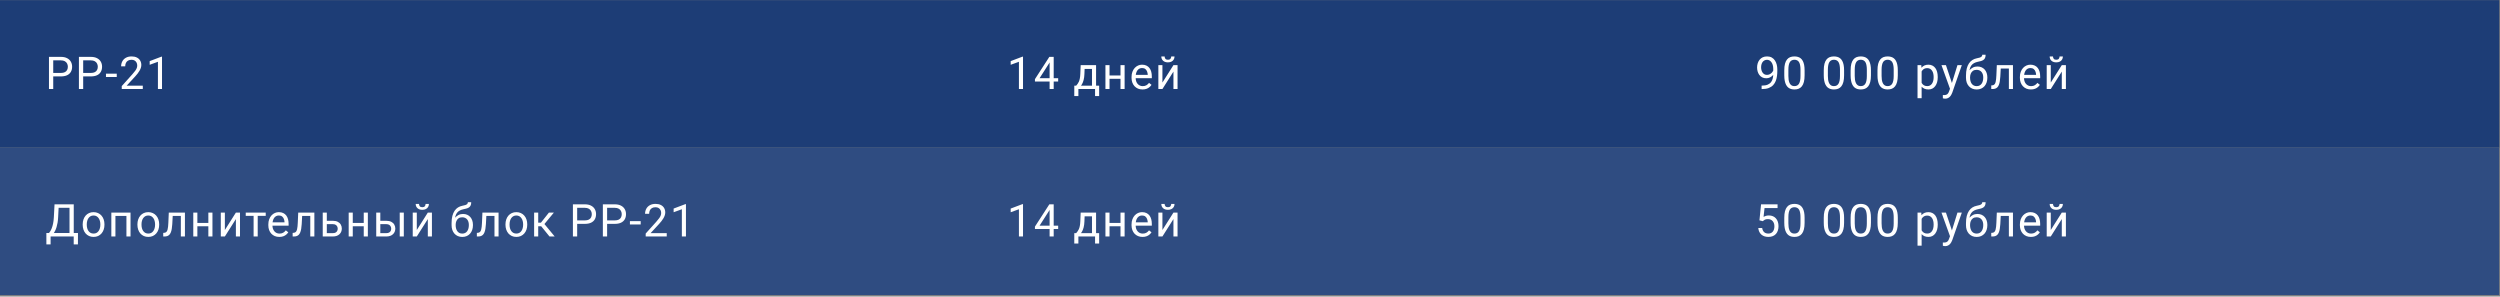 <?xml version="1.0" encoding="UTF-8"?> <svg xmlns="http://www.w3.org/2000/svg" width="1155" height="137" viewBox="0 0 1155 137" fill="none"><rect x="0" y="0" width="1155" height="137" fill="#808080" stroke="none"/><rect width="1154.67" height="68.125" transform="translate(0 0.066)" fill="#1D3D76"></rect><path d="M28.102 35.302H24.133V33.7H28.102C28.871 33.7 29.494 33.578 29.97 33.333C30.446 33.088 30.793 32.748 31.011 32.313C31.235 31.877 31.347 31.381 31.347 30.823C31.347 30.313 31.235 29.833 31.011 29.384C30.793 28.935 30.446 28.575 29.97 28.302C29.494 28.023 28.871 27.884 28.102 27.884H24.592V41.129H22.623V26.272H28.102C29.225 26.272 30.174 26.466 30.95 26.853C31.725 27.241 32.313 27.779 32.715 28.466C33.116 29.146 33.317 29.925 33.317 30.802C33.317 31.755 33.116 32.568 32.715 33.241C32.313 33.915 31.725 34.428 30.95 34.782C30.174 35.129 29.225 35.302 28.102 35.302ZM41.939 35.302H37.97V33.7H41.939C42.708 33.7 43.33 33.578 43.807 33.333C44.283 33.088 44.63 32.748 44.847 32.313C45.072 31.877 45.184 31.381 45.184 30.823C45.184 30.313 45.072 29.833 44.847 29.384C44.63 28.935 44.283 28.575 43.807 28.302C43.33 28.023 42.708 27.884 41.939 27.884H38.429V41.129H36.46V26.272H41.939C43.062 26.272 44.011 26.466 44.786 26.853C45.562 27.241 46.15 27.779 46.551 28.466C46.953 29.146 47.154 29.925 47.154 30.802C47.154 31.755 46.953 32.568 46.551 33.241C46.15 33.915 45.562 34.428 44.786 34.782C44.011 35.129 43.062 35.302 41.939 35.302ZM53.939 34.037V35.588H48.96V34.037H53.939ZM65.97 39.578V41.129H56.245V39.772L61.113 34.353C61.711 33.687 62.174 33.122 62.501 32.66C62.834 32.19 63.065 31.772 63.194 31.404C63.33 31.03 63.398 30.649 63.398 30.262C63.398 29.772 63.296 29.33 63.092 28.935C62.895 28.534 62.602 28.214 62.215 27.976C61.827 27.738 61.358 27.619 60.807 27.619C60.147 27.619 59.596 27.748 59.154 28.006C58.718 28.258 58.392 28.612 58.174 29.068C57.956 29.523 57.847 30.047 57.847 30.639H55.96C55.96 29.802 56.143 29.037 56.511 28.343C56.878 27.649 57.422 27.098 58.143 26.69C58.864 26.275 59.752 26.068 60.807 26.068C61.745 26.068 62.548 26.234 63.215 26.568C63.881 26.894 64.392 27.357 64.745 27.955C65.106 28.547 65.286 29.241 65.286 30.037C65.286 30.472 65.211 30.915 65.062 31.364C64.919 31.806 64.718 32.248 64.46 32.69C64.208 33.132 63.912 33.568 63.572 33.996C63.239 34.425 62.881 34.847 62.501 35.262L58.521 39.578H65.97ZM74.847 26.19V41.129H72.96V28.547L69.153 29.935V28.231L74.552 26.19H74.847Z" fill="white"></path><path d="M472.631 26.19V41.129H470.743V28.547L466.937 29.935V28.231L472.335 26.19H472.631ZM488.876 36.129V37.68H478.141V36.568L484.794 26.272H486.335L484.682 29.251L480.284 36.129H488.876ZM486.805 26.272V41.129H484.917V26.272H486.805ZM499.274 30.088H501.162L500.999 34.221C500.958 35.268 500.839 36.173 500.641 36.935C500.444 37.697 500.192 38.347 499.886 38.884C499.58 39.415 499.237 39.86 498.856 40.221C498.481 40.581 498.094 40.884 497.692 41.129H496.754L496.805 39.588L497.192 39.578C497.417 39.313 497.635 39.041 497.845 38.762C498.056 38.476 498.25 38.139 498.427 37.751C498.604 37.357 498.75 36.877 498.866 36.313C498.988 35.741 499.067 35.044 499.101 34.221L499.274 30.088ZM499.743 30.088H506.386V41.129H504.499V31.833H499.743V30.088ZM496.325 39.578H507.805V44.384H505.917V41.129H498.213V44.384H496.315L496.325 39.578ZM518.039 34.874V36.404H512.203V34.874H518.039ZM512.601 30.088V41.129H510.713V30.088H512.601ZM519.57 30.088V41.129H517.672V30.088H519.57ZM527.845 41.333C527.077 41.333 526.379 41.204 525.754 40.945C525.135 40.68 524.601 40.309 524.152 39.833C523.709 39.357 523.369 38.792 523.131 38.139C522.893 37.486 522.774 36.772 522.774 35.996V35.568C522.774 34.67 522.907 33.87 523.172 33.17C523.437 32.462 523.798 31.864 524.254 31.374C524.709 30.884 525.226 30.513 525.805 30.262C526.383 30.01 526.981 29.884 527.601 29.884C528.39 29.884 529.07 30.02 529.641 30.292C530.22 30.564 530.692 30.945 531.06 31.435C531.427 31.918 531.699 32.489 531.876 33.149C532.053 33.802 532.141 34.517 532.141 35.292V36.139H523.896V34.598H530.254V34.455C530.226 33.966 530.124 33.489 529.947 33.027C529.777 32.564 529.505 32.183 529.131 31.884C528.757 31.585 528.247 31.435 527.601 31.435C527.172 31.435 526.777 31.527 526.417 31.71C526.056 31.887 525.747 32.153 525.488 32.507C525.23 32.86 525.029 33.292 524.886 33.802C524.743 34.313 524.672 34.901 524.672 35.568V35.996C524.672 36.52 524.743 37.013 524.886 37.476C525.036 37.932 525.25 38.333 525.529 38.68C525.815 39.027 526.158 39.299 526.56 39.496C526.968 39.694 527.43 39.792 527.947 39.792C528.614 39.792 529.179 39.656 529.641 39.384C530.104 39.112 530.509 38.748 530.856 38.292L531.999 39.2C531.76 39.561 531.458 39.904 531.09 40.231C530.723 40.557 530.271 40.823 529.733 41.027C529.203 41.231 528.573 41.333 527.845 41.333ZM537.039 38.139L542.131 30.088H544.029V41.129H542.131V33.078L537.039 41.129H535.162V30.088H537.039V38.139ZM541.101 26.088H542.631C542.631 26.619 542.509 27.091 542.264 27.506C542.019 27.915 541.669 28.234 541.213 28.466C540.757 28.697 540.216 28.813 539.59 28.813C538.645 28.813 537.896 28.561 537.345 28.058C536.801 27.547 536.529 26.891 536.529 26.088H538.06C538.06 26.489 538.175 26.843 538.407 27.149C538.638 27.455 539.033 27.608 539.59 27.608C540.135 27.608 540.522 27.455 540.754 27.149C540.985 26.843 541.101 26.489 541.101 26.088Z" fill="white"></path><path d="M813.866 39.547H814.06C815.148 39.547 816.033 39.394 816.713 39.088C817.393 38.782 817.917 38.37 818.285 37.853C818.652 37.336 818.904 36.755 819.04 36.108C819.176 35.455 819.244 34.785 819.244 34.098V31.823C819.244 31.149 819.165 30.551 819.009 30.027C818.859 29.503 818.648 29.064 818.376 28.71C818.111 28.357 817.808 28.088 817.468 27.904C817.128 27.721 816.768 27.629 816.387 27.629C815.951 27.629 815.56 27.717 815.213 27.894C814.873 28.064 814.584 28.306 814.346 28.619C814.114 28.932 813.938 29.299 813.815 29.721C813.693 30.142 813.631 30.602 813.631 31.098C813.631 31.541 813.686 31.969 813.795 32.384C813.904 32.799 814.07 33.173 814.295 33.507C814.519 33.84 814.798 34.105 815.131 34.302C815.472 34.493 815.87 34.588 816.325 34.588C816.747 34.588 817.142 34.507 817.509 34.343C817.883 34.173 818.213 33.945 818.499 33.66C818.791 33.367 819.023 33.037 819.193 32.67C819.37 32.302 819.472 31.918 819.499 31.517H820.397C820.397 32.081 820.285 32.639 820.06 33.19C819.842 33.734 819.536 34.231 819.142 34.68C818.747 35.129 818.285 35.489 817.754 35.762C817.223 36.027 816.645 36.16 816.019 36.16C815.285 36.16 814.648 36.017 814.111 35.731C813.574 35.445 813.131 35.064 812.785 34.588C812.444 34.112 812.189 33.581 812.019 32.996C811.856 32.404 811.774 31.806 811.774 31.2C811.774 30.493 811.873 29.83 812.07 29.21C812.268 28.591 812.56 28.047 812.948 27.578C813.336 27.102 813.815 26.731 814.387 26.466C814.965 26.2 815.631 26.068 816.387 26.068C817.237 26.068 817.961 26.238 818.56 26.578C819.159 26.918 819.645 27.374 820.019 27.945C820.4 28.517 820.679 29.16 820.856 29.874C821.033 30.588 821.121 31.323 821.121 32.078V32.762C821.121 33.53 821.07 34.313 820.968 35.108C820.873 35.898 820.686 36.653 820.407 37.374C820.135 38.095 819.737 38.741 819.213 39.313C818.689 39.877 818.006 40.326 817.162 40.66C816.325 40.986 815.291 41.149 814.06 41.149H813.866V39.547ZM833.723 32.517V34.782C833.723 36 833.614 37.027 833.397 37.864C833.179 38.7 832.866 39.374 832.458 39.884C832.05 40.394 831.557 40.765 830.978 40.996C830.407 41.221 829.761 41.333 829.04 41.333C828.468 41.333 827.941 41.262 827.458 41.119C826.975 40.976 826.54 40.748 826.152 40.435C825.771 40.115 825.444 39.7 825.172 39.19C824.9 38.68 824.693 38.061 824.55 37.333C824.407 36.605 824.336 35.755 824.336 34.782V32.517C824.336 31.299 824.444 30.279 824.662 29.455C824.887 28.632 825.203 27.972 825.611 27.476C826.019 26.972 826.509 26.612 827.08 26.394C827.659 26.177 828.305 26.068 829.019 26.068C829.597 26.068 830.128 26.139 830.611 26.282C831.101 26.418 831.536 26.639 831.917 26.945C832.298 27.245 832.621 27.646 832.887 28.149C833.159 28.646 833.366 29.255 833.509 29.976C833.652 30.697 833.723 31.544 833.723 32.517ZM831.825 35.088V32.2C831.825 31.534 831.785 30.949 831.703 30.445C831.628 29.935 831.516 29.5 831.366 29.139C831.216 28.779 831.026 28.486 830.795 28.262C830.57 28.037 830.308 27.874 830.009 27.772C829.716 27.663 829.387 27.608 829.019 27.608C828.57 27.608 828.172 27.694 827.825 27.864C827.478 28.027 827.186 28.289 826.948 28.649C826.716 29.01 826.54 29.483 826.417 30.068C826.295 30.653 826.233 31.364 826.233 32.2V35.088C826.233 35.755 826.271 36.343 826.346 36.853C826.427 37.364 826.546 37.806 826.703 38.18C826.859 38.547 827.05 38.85 827.274 39.088C827.499 39.326 827.757 39.503 828.05 39.619C828.349 39.727 828.679 39.782 829.04 39.782C829.502 39.782 829.907 39.694 830.254 39.517C830.601 39.34 830.89 39.064 831.121 38.69C831.359 38.309 831.536 37.823 831.652 37.231C831.768 36.632 831.825 35.918 831.825 35.088ZM851.968 32.517V34.782C851.968 36 851.859 37.027 851.642 37.864C851.424 38.7 851.111 39.374 850.703 39.884C850.295 40.394 849.802 40.765 849.223 40.996C848.652 41.221 848.006 41.333 847.285 41.333C846.713 41.333 846.186 41.262 845.703 41.119C845.22 40.976 844.785 40.748 844.397 40.435C844.016 40.115 843.689 39.7 843.417 39.19C843.145 38.68 842.938 38.061 842.795 37.333C842.652 36.605 842.58 35.755 842.58 34.782V32.517C842.58 31.299 842.689 30.279 842.907 29.455C843.131 28.632 843.448 27.972 843.856 27.476C844.264 26.972 844.754 26.612 845.325 26.394C845.904 26.177 846.55 26.068 847.264 26.068C847.842 26.068 848.373 26.139 848.856 26.282C849.346 26.418 849.781 26.639 850.162 26.945C850.543 27.245 850.866 27.646 851.131 28.149C851.404 28.646 851.611 29.255 851.754 29.976C851.897 30.697 851.968 31.544 851.968 32.517ZM850.07 35.088V32.2C850.07 31.534 850.029 30.949 849.948 30.445C849.873 29.935 849.761 29.5 849.611 29.139C849.461 28.779 849.271 28.486 849.04 28.262C848.815 28.037 848.553 27.874 848.254 27.772C847.961 27.663 847.631 27.608 847.264 27.608C846.815 27.608 846.417 27.694 846.07 27.864C845.723 28.027 845.431 28.289 845.193 28.649C844.961 29.01 844.785 29.483 844.662 30.068C844.54 30.653 844.478 31.364 844.478 32.2V35.088C844.478 35.755 844.516 36.343 844.591 36.853C844.672 37.364 844.791 37.806 844.948 38.18C845.104 38.547 845.295 38.85 845.519 39.088C845.744 39.326 846.002 39.503 846.295 39.619C846.594 39.727 846.924 39.782 847.285 39.782C847.747 39.782 848.152 39.694 848.499 39.517C848.846 39.34 849.135 39.064 849.366 38.69C849.604 38.309 849.781 37.823 849.897 37.231C850.012 36.632 850.07 35.918 850.07 35.088ZM864.376 32.517V34.782C864.376 36 864.268 37.027 864.05 37.864C863.832 38.7 863.519 39.374 863.111 39.884C862.703 40.394 862.21 40.765 861.631 40.996C861.06 41.221 860.414 41.333 859.693 41.333C859.121 41.333 858.594 41.262 858.111 41.119C857.628 40.976 857.193 40.748 856.805 40.435C856.424 40.115 856.097 39.7 855.825 39.19C855.553 38.68 855.346 38.061 855.203 37.333C855.06 36.605 854.989 35.755 854.989 34.782V32.517C854.989 31.299 855.097 30.279 855.315 29.455C855.54 28.632 855.856 27.972 856.264 27.476C856.672 26.972 857.162 26.612 857.733 26.394C858.312 26.177 858.958 26.068 859.672 26.068C860.251 26.068 860.781 26.139 861.264 26.282C861.754 26.418 862.189 26.639 862.57 26.945C862.951 27.245 863.274 27.646 863.54 28.149C863.812 28.646 864.019 29.255 864.162 29.976C864.305 30.697 864.376 31.544 864.376 32.517ZM862.478 35.088V32.2C862.478 31.534 862.438 30.949 862.356 30.445C862.281 29.935 862.169 29.5 862.019 29.139C861.87 28.779 861.679 28.486 861.448 28.262C861.223 28.037 860.961 27.874 860.662 27.772C860.37 27.663 860.04 27.608 859.672 27.608C859.223 27.608 858.825 27.694 858.478 27.864C858.131 28.027 857.839 28.289 857.601 28.649C857.37 29.01 857.193 29.483 857.07 30.068C856.948 30.653 856.887 31.364 856.887 32.2V35.088C856.887 35.755 856.924 36.343 856.999 36.853C857.08 37.364 857.199 37.806 857.356 38.18C857.512 38.547 857.703 38.85 857.927 39.088C858.152 39.326 858.41 39.503 858.703 39.619C859.002 39.727 859.332 39.782 859.693 39.782C860.155 39.782 860.56 39.694 860.907 39.517C861.254 39.34 861.543 39.064 861.774 38.69C862.012 38.309 862.189 37.823 862.305 37.231C862.421 36.632 862.478 35.918 862.478 35.088ZM876.785 32.517V34.782C876.785 36 876.676 37.027 876.458 37.864C876.24 38.7 875.927 39.374 875.519 39.884C875.111 40.394 874.618 40.765 874.04 40.996C873.468 41.221 872.822 41.333 872.101 41.333C871.529 41.333 871.002 41.262 870.519 41.119C870.036 40.976 869.601 40.748 869.213 40.435C868.832 40.115 868.506 39.7 868.233 39.19C867.961 38.68 867.754 38.061 867.611 37.333C867.468 36.605 867.397 35.755 867.397 34.782V32.517C867.397 31.299 867.506 30.279 867.723 29.455C867.948 28.632 868.264 27.972 868.672 27.476C869.08 26.972 869.57 26.612 870.142 26.394C870.72 26.177 871.366 26.068 872.08 26.068C872.659 26.068 873.189 26.139 873.672 26.282C874.162 26.418 874.597 26.639 874.978 26.945C875.359 27.245 875.682 27.646 875.948 28.149C876.22 28.646 876.427 29.255 876.57 29.976C876.713 30.697 876.785 31.544 876.785 32.517ZM874.887 35.088V32.2C874.887 31.534 874.846 30.949 874.764 30.445C874.689 29.935 874.577 29.5 874.427 29.139C874.278 28.779 874.087 28.486 873.856 28.262C873.631 28.037 873.37 27.874 873.07 27.772C872.778 27.663 872.448 27.608 872.08 27.608C871.631 27.608 871.233 27.694 870.887 27.864C870.54 28.027 870.247 28.289 870.009 28.649C869.778 29.01 869.601 29.483 869.478 30.068C869.356 30.653 869.295 31.364 869.295 32.2V35.088C869.295 35.755 869.332 36.343 869.407 36.853C869.489 37.364 869.608 37.806 869.764 38.18C869.921 38.547 870.111 38.85 870.336 39.088C870.56 39.326 870.819 39.503 871.111 39.619C871.41 39.727 871.74 39.782 872.101 39.782C872.563 39.782 872.968 39.694 873.315 39.517C873.662 39.34 873.951 39.064 874.182 38.69C874.421 38.309 874.597 37.823 874.713 37.231C874.829 36.632 874.887 35.918 874.887 35.088ZM887.795 32.211V45.374H885.897V30.088H887.631L887.795 32.211ZM895.233 35.517V35.731C895.233 36.534 895.138 37.279 894.948 37.966C894.757 38.646 894.478 39.238 894.111 39.741C893.751 40.245 893.305 40.636 892.774 40.915C892.244 41.194 891.635 41.333 890.948 41.333C890.247 41.333 889.628 41.217 889.091 40.986C888.553 40.755 888.097 40.418 887.723 39.976C887.349 39.534 887.05 39.003 886.825 38.384C886.608 37.765 886.458 37.068 886.376 36.292V35.149C886.458 34.333 886.611 33.602 886.836 32.955C887.06 32.309 887.356 31.758 887.723 31.302C888.097 30.84 888.55 30.489 889.08 30.251C889.611 30.006 890.223 29.884 890.917 29.884C891.611 29.884 892.227 30.02 892.764 30.292C893.302 30.558 893.754 30.938 894.121 31.435C894.489 31.932 894.764 32.527 894.948 33.221C895.138 33.908 895.233 34.673 895.233 35.517ZM893.336 35.731V35.517C893.336 34.966 893.278 34.449 893.162 33.966C893.046 33.476 892.866 33.047 892.621 32.68C892.383 32.306 892.077 32.013 891.703 31.802C891.329 31.585 890.883 31.476 890.366 31.476C889.89 31.476 889.475 31.558 889.121 31.721C888.774 31.884 888.478 32.105 888.233 32.384C887.989 32.656 887.788 32.969 887.631 33.323C887.482 33.67 887.37 34.03 887.295 34.404V37.047C887.431 37.523 887.621 37.972 887.866 38.394C888.111 38.809 888.438 39.146 888.846 39.404C889.254 39.656 889.768 39.782 890.387 39.782C890.897 39.782 891.336 39.676 891.703 39.466C892.077 39.248 892.383 38.952 892.621 38.578C892.866 38.204 893.046 37.775 893.162 37.292C893.278 36.802 893.336 36.282 893.336 35.731ZM901.274 39.986L904.346 30.088H906.366L901.938 42.833C901.836 43.105 901.699 43.398 901.529 43.711C901.366 44.03 901.155 44.333 900.897 44.619C900.638 44.904 900.325 45.136 899.958 45.313C899.597 45.496 899.165 45.588 898.662 45.588C898.512 45.588 898.322 45.568 898.091 45.527C897.859 45.486 897.696 45.452 897.601 45.425L897.591 43.894C897.645 43.901 897.73 43.908 897.846 43.915C897.968 43.928 898.053 43.935 898.101 43.935C898.529 43.935 898.893 43.877 899.193 43.762C899.492 43.653 899.744 43.466 899.948 43.2C900.159 42.942 900.339 42.585 900.489 42.129L901.274 39.986ZM899.019 30.088L901.887 38.66L902.376 40.649L901.019 41.343L896.958 30.088H899.019ZM915.805 25.282H917.356C917.356 25.949 917.254 26.479 917.05 26.874C916.846 27.262 916.567 27.561 916.213 27.772C915.866 27.983 915.472 28.142 915.029 28.251C914.594 28.36 914.142 28.466 913.672 28.568C913.087 28.69 912.543 28.884 912.04 29.149C911.543 29.408 911.114 29.775 910.754 30.251C910.4 30.727 910.138 31.347 909.968 32.108C909.805 32.87 909.761 33.813 909.836 34.935V35.874H908.285V34.935C908.285 33.676 908.404 32.578 908.642 31.639C908.887 30.7 909.23 29.908 909.672 29.262C910.114 28.615 910.638 28.102 911.244 27.721C911.856 27.34 912.529 27.078 913.264 26.935C913.795 26.833 914.251 26.724 914.631 26.608C915.012 26.486 915.302 26.323 915.499 26.119C915.703 25.915 915.805 25.636 915.805 25.282ZM913.57 30.721C914.291 30.721 914.934 30.847 915.499 31.098C916.063 31.35 916.543 31.7 916.938 32.149C917.332 32.598 917.631 33.129 917.836 33.741C918.046 34.347 918.152 35.007 918.152 35.721V35.945C918.152 36.714 918.04 37.428 917.815 38.088C917.597 38.741 917.274 39.313 916.846 39.802C916.424 40.285 915.907 40.663 915.295 40.935C914.689 41.207 913.999 41.343 913.223 41.343C912.448 41.343 911.754 41.207 911.142 40.935C910.536 40.663 910.019 40.285 909.591 39.802C909.162 39.313 908.836 38.741 908.611 38.088C908.393 37.428 908.285 36.714 908.285 35.945V35.721C908.285 35.551 908.315 35.384 908.376 35.221C908.438 35.057 908.512 34.891 908.601 34.721C908.696 34.551 908.781 34.37 908.856 34.18C909.108 33.568 909.451 33 909.887 32.476C910.329 31.952 910.856 31.53 911.468 31.21C912.087 30.884 912.788 30.721 913.57 30.721ZM913.203 32.262C912.509 32.262 911.938 32.421 911.489 32.741C911.046 33.061 910.716 33.486 910.499 34.017C910.281 34.541 910.172 35.108 910.172 35.721V35.945C910.172 36.462 910.233 36.952 910.356 37.415C910.478 37.877 910.662 38.289 910.907 38.649C911.159 39.003 911.475 39.282 911.856 39.486C912.244 39.69 912.699 39.792 913.223 39.792C913.747 39.792 914.199 39.69 914.58 39.486C914.961 39.282 915.274 39.003 915.519 38.649C915.764 38.289 915.948 37.877 916.07 37.415C916.193 36.952 916.254 36.462 916.254 35.945V35.721C916.254 35.258 916.193 34.819 916.07 34.404C915.948 33.989 915.761 33.622 915.509 33.302C915.264 32.983 914.948 32.731 914.56 32.547C914.179 32.357 913.727 32.262 913.203 32.262ZM928.325 30.088V31.649H922.989V30.088H928.325ZM929.989 30.088V41.129H928.101V30.088H929.989ZM922.529 30.088H924.427L924.142 35.415C924.094 36.238 924.016 36.966 923.907 37.598C923.805 38.224 923.662 38.762 923.478 39.211C923.302 39.66 923.077 40.027 922.805 40.313C922.54 40.592 922.22 40.799 921.846 40.935C921.472 41.064 921.04 41.129 920.55 41.129H919.958V39.466L920.366 39.435C920.659 39.415 920.907 39.347 921.111 39.231C921.322 39.115 921.499 38.945 921.642 38.721C921.785 38.489 921.9 38.194 921.989 37.833C922.084 37.472 922.155 37.044 922.203 36.547C922.257 36.051 922.298 35.472 922.325 34.813L922.529 30.088ZM938.264 41.333C937.495 41.333 936.798 41.204 936.172 40.945C935.553 40.68 935.019 40.309 934.57 39.833C934.128 39.357 933.788 38.792 933.55 38.139C933.312 37.486 933.193 36.772 933.193 35.996V35.568C933.193 34.67 933.325 33.87 933.591 33.17C933.856 32.462 934.216 31.864 934.672 31.374C935.128 30.884 935.645 30.513 936.223 30.262C936.802 30.01 937.4 29.884 938.019 29.884C938.808 29.884 939.489 30.02 940.06 30.292C940.638 30.564 941.111 30.945 941.478 31.435C941.846 31.918 942.118 32.489 942.295 33.149C942.472 33.802 942.56 34.517 942.56 35.292V36.139H934.315V34.598H940.672V34.455C940.645 33.966 940.543 33.489 940.366 33.027C940.196 32.564 939.924 32.183 939.55 31.884C939.176 31.585 938.665 31.435 938.019 31.435C937.591 31.435 937.196 31.527 936.836 31.71C936.475 31.887 936.165 32.153 935.907 32.507C935.648 32.86 935.448 33.292 935.305 33.802C935.162 34.313 935.091 34.901 935.091 35.568V35.996C935.091 36.52 935.162 37.013 935.305 37.476C935.455 37.932 935.669 38.333 935.948 38.68C936.233 39.027 936.577 39.299 936.978 39.496C937.387 39.694 937.849 39.792 938.366 39.792C939.033 39.792 939.597 39.656 940.06 39.384C940.523 39.112 940.927 38.748 941.274 38.292L942.417 39.2C942.179 39.561 941.876 39.904 941.509 40.231C941.142 40.557 940.689 40.823 940.152 41.027C939.621 41.231 938.992 41.333 938.264 41.333ZM947.458 38.139L952.55 30.088H954.448V41.129H952.55V33.078L947.458 41.129H945.58V30.088H947.458V38.139ZM951.519 26.088H953.05C953.05 26.619 952.927 27.091 952.682 27.506C952.438 27.915 952.087 28.234 951.631 28.466C951.176 28.697 950.635 28.813 950.009 28.813C949.063 28.813 948.315 28.561 947.764 28.058C947.22 27.547 946.948 26.891 946.948 26.088H948.478C948.478 26.489 948.594 26.843 948.825 27.149C949.057 27.455 949.451 27.608 950.009 27.608C950.553 27.608 950.941 27.455 951.172 27.149C951.404 26.843 951.519 26.489 951.519 26.088Z" fill="white"></path><rect width="1154.61" height="68.125" transform="translate(0 68.191)" fill="#1D3D76"></rect><rect width="1154.61" height="68.125" transform="translate(0 68.191)" fill="white" fill-opacity="0.08"></rect><path d="M34.307 107.652V109.254H23.062V107.652H34.307ZM23.378 107.652V112.907H21.429L21.419 107.652H23.378ZM36.021 107.652L36.001 112.897H34.051V107.652H36.021ZM32.378 94.397V96.009H25.868V94.397H32.378ZM34.072 94.397V109.254H32.113V94.397H34.072ZM25.194 94.397H27.164L26.858 100.376C26.817 101.274 26.732 102.104 26.602 102.866C26.473 103.621 26.313 104.312 26.123 104.938C25.933 105.563 25.715 106.125 25.47 106.621C25.225 107.111 24.963 107.536 24.684 107.897C24.405 108.251 24.113 108.543 23.807 108.774C23.507 108.999 23.205 109.159 22.898 109.254H22V107.652H22.633C22.81 107.461 23.011 107.186 23.235 106.825C23.466 106.465 23.694 105.999 23.919 105.427C24.15 104.849 24.351 104.145 24.521 103.315C24.698 102.485 24.817 101.506 24.878 100.376L25.194 94.397ZM38.205 103.856V103.621C38.205 102.825 38.32 102.087 38.551 101.407C38.783 100.72 39.116 100.125 39.551 99.621C39.987 99.111 40.514 98.716 41.133 98.438C41.752 98.152 42.446 98.009 43.215 98.009C43.99 98.009 44.688 98.152 45.307 98.438C45.932 98.716 46.463 99.111 46.898 99.621C47.341 100.125 47.677 100.72 47.909 101.407C48.14 102.087 48.256 102.825 48.256 103.621V103.856C48.256 104.652 48.14 105.39 47.909 106.07C47.677 106.751 47.341 107.346 46.898 107.856C46.463 108.359 45.936 108.754 45.317 109.04C44.705 109.319 44.011 109.458 43.235 109.458C42.46 109.458 41.762 109.319 41.143 109.04C40.524 108.754 39.994 108.359 39.551 107.856C39.116 107.346 38.783 106.751 38.551 106.07C38.32 105.39 38.205 104.652 38.205 103.856ZM40.092 103.621V103.856C40.092 104.407 40.157 104.927 40.286 105.417C40.415 105.9 40.609 106.329 40.868 106.703C41.133 107.077 41.463 107.373 41.858 107.591C42.252 107.802 42.711 107.907 43.235 107.907C43.752 107.907 44.205 107.802 44.592 107.591C44.987 107.373 45.313 107.077 45.572 106.703C45.83 106.329 46.024 105.9 46.154 105.417C46.29 104.927 46.358 104.407 46.358 103.856V103.621C46.358 103.077 46.29 102.563 46.154 102.08C46.024 101.591 45.827 101.159 45.562 100.785C45.303 100.404 44.977 100.104 44.582 99.887C44.194 99.669 43.739 99.56 43.215 99.56C42.698 99.56 42.242 99.669 41.847 99.887C41.46 100.104 41.133 100.404 40.868 100.785C40.609 101.159 40.415 101.591 40.286 102.08C40.157 102.563 40.092 103.077 40.092 103.621ZM58.633 98.213V99.774H53.051V98.213H58.633ZM53.327 98.213V109.254H51.439V98.213H53.327ZM60.307 98.213V109.254H58.409V98.213H60.307ZM63.49 103.856V103.621C63.49 102.825 63.606 102.087 63.837 101.407C64.069 100.72 64.402 100.125 64.837 99.621C65.273 99.111 65.8 98.716 66.419 98.438C67.038 98.152 67.732 98.009 68.501 98.009C69.276 98.009 69.973 98.152 70.592 98.438C71.218 98.716 71.749 99.111 72.184 99.621C72.626 100.125 72.963 100.72 73.194 101.407C73.426 102.087 73.541 102.825 73.541 103.621V103.856C73.541 104.652 73.426 105.39 73.194 106.07C72.963 106.751 72.626 107.346 72.184 107.856C71.749 108.359 71.222 108.754 70.603 109.04C69.99 109.319 69.296 109.458 68.521 109.458C67.745 109.458 67.048 109.319 66.429 109.04C65.81 108.754 65.279 108.359 64.837 107.856C64.402 107.346 64.069 106.751 63.837 106.07C63.606 105.39 63.49 104.652 63.49 103.856ZM65.378 103.621V103.856C65.378 104.407 65.443 104.927 65.572 105.417C65.701 105.9 65.895 106.329 66.153 106.703C66.419 107.077 66.749 107.373 67.143 107.591C67.538 107.802 67.997 107.907 68.521 107.907C69.038 107.907 69.49 107.802 69.878 107.591C70.273 107.373 70.599 107.077 70.858 106.703C71.116 106.329 71.31 105.9 71.439 105.417C71.575 104.927 71.643 104.407 71.643 103.856V103.621C71.643 103.077 71.575 102.563 71.439 102.08C71.31 101.591 71.113 101.159 70.847 100.785C70.589 100.404 70.262 100.104 69.868 99.887C69.48 99.669 69.024 99.56 68.501 99.56C67.984 99.56 67.528 99.669 67.133 99.887C66.745 100.104 66.419 100.404 66.153 100.785C65.895 101.159 65.701 101.591 65.572 102.08C65.443 102.563 65.378 103.077 65.378 103.621ZM83.776 98.213V99.774H78.439V98.213H83.776ZM85.439 98.213V109.254H83.552V98.213H85.439ZM77.98 98.213H79.878L79.592 103.54C79.545 104.363 79.466 105.091 79.358 105.723C79.256 106.349 79.113 106.887 78.929 107.336C78.752 107.785 78.528 108.152 78.256 108.438C77.99 108.716 77.671 108.924 77.296 109.06C76.922 109.189 76.49 109.254 76.001 109.254H75.409V107.591L75.817 107.56C76.109 107.54 76.358 107.472 76.562 107.356C76.773 107.24 76.95 107.07 77.092 106.846C77.235 106.614 77.351 106.319 77.439 105.958C77.534 105.597 77.606 105.169 77.653 104.672C77.708 104.176 77.749 103.597 77.776 102.938L77.98 98.213ZM96.623 102.999V104.529H90.786V102.999H96.623ZM91.184 98.213V109.254H89.296V98.213H91.184ZM98.153 98.213V109.254H96.256V98.213H98.153ZM103.888 106.264L108.98 98.213H110.878V109.254H108.98V101.203L103.888 109.254H102.011V98.213H103.888V106.264ZM119.062 98.213V109.254H117.164V98.213H119.062ZM122.766 98.213V99.744H113.531V98.213H122.766ZM129.041 109.458C128.273 109.458 127.575 109.329 126.949 109.07C126.33 108.805 125.796 108.434 125.347 107.958C124.905 107.482 124.565 106.917 124.327 106.264C124.089 105.611 123.97 104.897 123.97 104.121V103.693C123.97 102.795 124.103 101.995 124.368 101.295C124.633 100.587 124.994 99.989 125.449 99.499C125.905 99.009 126.422 98.638 127 98.387C127.579 98.135 128.177 98.009 128.796 98.009C129.586 98.009 130.266 98.145 130.837 98.417C131.415 98.689 131.888 99.07 132.256 99.56C132.623 100.043 132.895 100.614 133.072 101.274C133.249 101.927 133.337 102.642 133.337 103.417V104.264H125.092V102.723H131.449V102.58C131.422 102.091 131.32 101.614 131.143 101.152C130.973 100.689 130.701 100.308 130.327 100.009C129.953 99.71 129.443 99.56 128.796 99.56C128.368 99.56 127.973 99.652 127.613 99.835C127.252 100.012 126.943 100.278 126.684 100.631C126.426 100.985 126.225 101.417 126.082 101.927C125.939 102.438 125.868 103.026 125.868 103.693V104.121C125.868 104.645 125.939 105.138 126.082 105.601C126.232 106.057 126.446 106.458 126.725 106.805C127.011 107.152 127.354 107.424 127.756 107.621C128.164 107.819 128.626 107.917 129.143 107.917C129.81 107.917 130.375 107.781 130.837 107.509C131.3 107.237 131.705 106.873 132.051 106.417L133.194 107.325C132.956 107.686 132.654 108.029 132.286 108.356C131.919 108.682 131.466 108.948 130.929 109.152C130.398 109.356 129.769 109.458 129.041 109.458ZM143.572 98.213V99.774H138.235V98.213H143.572ZM145.235 98.213V109.254H143.347V98.213H145.235ZM137.776 98.213H139.674L139.388 103.54C139.341 104.363 139.262 105.091 139.154 105.723C139.051 106.349 138.909 106.887 138.725 107.336C138.548 107.785 138.324 108.152 138.051 108.438C137.786 108.716 137.466 108.924 137.092 109.06C136.718 109.189 136.286 109.254 135.796 109.254H135.205V107.591L135.613 107.56C135.905 107.54 136.154 107.472 136.358 107.356C136.569 107.24 136.745 107.07 136.888 106.846C137.031 106.614 137.147 106.319 137.235 105.958C137.33 105.597 137.402 105.169 137.449 104.672C137.504 104.176 137.545 103.597 137.572 102.938L137.776 98.213ZM150.48 102.009H153.796C154.688 102.009 155.439 102.165 156.051 102.478C156.664 102.785 157.126 103.21 157.439 103.754C157.759 104.291 157.919 104.904 157.919 105.591C157.919 106.101 157.83 106.58 157.654 107.029C157.477 107.472 157.211 107.859 156.858 108.193C156.511 108.526 156.079 108.788 155.562 108.978C155.051 109.162 154.463 109.254 153.796 109.254H149.103V98.213H150.99V107.703H153.796C154.341 107.703 154.776 107.604 155.103 107.407C155.429 107.21 155.664 106.955 155.807 106.642C155.949 106.329 156.021 106.002 156.021 105.662C156.021 105.329 155.949 105.002 155.807 104.682C155.664 104.363 155.429 104.097 155.103 103.887C154.776 103.669 154.341 103.56 153.796 103.56H150.48V102.009ZM168.419 102.999V104.529H162.582V102.999H168.419ZM162.98 98.213V109.254H161.092V98.213H162.98ZM169.949 98.213V109.254H168.051V98.213H169.949ZM175.194 102.009H178.511C179.402 102.009 180.154 102.165 180.766 102.478C181.378 102.785 181.841 103.21 182.154 103.754C182.473 104.291 182.633 104.904 182.633 105.591C182.633 106.101 182.545 106.58 182.368 107.029C182.191 107.472 181.926 107.859 181.572 108.193C181.225 108.526 180.793 108.788 180.276 108.978C179.766 109.162 179.177 109.254 178.511 109.254H173.817V98.213H175.705V107.703H178.511C179.055 107.703 179.49 107.604 179.817 107.407C180.143 107.21 180.378 106.955 180.521 106.642C180.664 106.329 180.735 106.002 180.735 105.662C180.735 105.329 180.664 105.002 180.521 104.682C180.378 104.363 180.143 104.097 179.817 103.887C179.49 103.669 179.055 103.56 178.511 103.56H175.194V102.009ZM186.562 98.213V109.254H184.674V98.213H186.562ZM192.562 106.264L197.654 98.213H199.551V109.254H197.654V101.203L192.562 109.254H190.684V98.213H192.562V106.264ZM196.623 94.213H198.154C198.154 94.744 198.031 95.216 197.786 95.632C197.541 96.04 197.191 96.359 196.735 96.591C196.279 96.822 195.739 96.938 195.113 96.938C194.167 96.938 193.419 96.686 192.868 96.183C192.324 95.672 192.051 95.016 192.051 94.213H193.582C193.582 94.615 193.698 94.968 193.929 95.274C194.16 95.58 194.555 95.734 195.113 95.734C195.657 95.734 196.045 95.58 196.276 95.274C196.507 94.968 196.623 94.615 196.623 94.213ZM216.154 93.407H217.705C217.705 94.074 217.603 94.604 217.398 94.999C217.194 95.387 216.915 95.686 216.562 95.897C216.215 96.108 215.82 96.267 215.378 96.376C214.943 96.485 214.49 96.591 214.021 96.693C213.436 96.815 212.892 97.009 212.388 97.274C211.892 97.533 211.463 97.9 211.103 98.376C210.749 98.853 210.487 99.472 210.317 100.233C210.154 100.995 210.109 101.938 210.184 103.06V103.999H208.633V103.06C208.633 101.802 208.752 100.703 208.99 99.764C209.235 98.825 209.579 98.033 210.021 97.387C210.463 96.74 210.987 96.227 211.592 95.846C212.205 95.465 212.878 95.203 213.613 95.06C214.143 94.958 214.599 94.849 214.98 94.734C215.361 94.611 215.65 94.448 215.847 94.244C216.052 94.04 216.154 93.761 216.154 93.407ZM213.919 98.846C214.64 98.846 215.283 98.972 215.847 99.223C216.412 99.475 216.892 99.825 217.286 100.274C217.681 100.723 217.98 101.254 218.184 101.866C218.395 102.472 218.5 103.131 218.5 103.846V104.07C218.5 104.839 218.388 105.553 218.164 106.213C217.946 106.866 217.623 107.438 217.194 107.927C216.773 108.41 216.256 108.788 215.643 109.06C215.038 109.332 214.347 109.468 213.572 109.468C212.796 109.468 212.103 109.332 211.49 109.06C210.885 108.788 210.368 108.41 209.939 107.927C209.511 107.438 209.184 106.866 208.96 106.213C208.742 105.553 208.633 104.839 208.633 104.07V103.846C208.633 103.676 208.664 103.509 208.725 103.346C208.786 103.182 208.861 103.016 208.949 102.846C209.045 102.676 209.13 102.495 209.205 102.305C209.456 101.693 209.8 101.125 210.235 100.601C210.677 100.077 211.205 99.655 211.817 99.335C212.436 99.009 213.137 98.846 213.919 98.846ZM213.552 100.387C212.858 100.387 212.286 100.546 211.837 100.866C211.395 101.186 211.065 101.611 210.847 102.142C210.63 102.665 210.521 103.233 210.521 103.846V104.07C210.521 104.587 210.582 105.077 210.705 105.54C210.827 106.002 211.011 106.414 211.256 106.774C211.507 107.128 211.824 107.407 212.205 107.611C212.592 107.815 213.048 107.917 213.572 107.917C214.096 107.917 214.548 107.815 214.929 107.611C215.31 107.407 215.623 107.128 215.868 106.774C216.113 106.414 216.296 106.002 216.419 105.54C216.541 105.077 216.603 104.587 216.603 104.07V103.846C216.603 103.383 216.541 102.944 216.419 102.529C216.296 102.114 216.109 101.747 215.858 101.427C215.613 101.108 215.296 100.856 214.909 100.672C214.528 100.482 214.075 100.387 213.552 100.387ZM228.674 98.213V99.774H223.337V98.213H228.674ZM230.337 98.213V109.254H228.449V98.213H230.337ZM222.878 98.213H224.776L224.49 103.54C224.443 104.363 224.364 105.091 224.256 105.723C224.154 106.349 224.011 106.887 223.827 107.336C223.65 107.785 223.426 108.152 223.154 108.438C222.888 108.716 222.569 108.924 222.194 109.06C221.82 109.189 221.388 109.254 220.898 109.254H220.307V107.591L220.715 107.56C221.007 107.54 221.256 107.472 221.46 107.356C221.671 107.24 221.847 107.07 221.99 106.846C222.133 106.614 222.249 106.319 222.337 105.958C222.432 105.597 222.504 105.169 222.551 104.672C222.606 104.176 222.647 103.597 222.674 102.938L222.878 98.213ZM233.531 103.856V103.621C233.531 102.825 233.647 102.087 233.878 101.407C234.109 100.72 234.443 100.125 234.878 99.621C235.313 99.111 235.841 98.716 236.46 98.438C237.079 98.152 237.773 98.009 238.541 98.009C239.317 98.009 240.014 98.152 240.633 98.438C241.259 98.716 241.79 99.111 242.225 99.621C242.667 100.125 243.004 100.72 243.235 101.407C243.466 102.087 243.582 102.825 243.582 103.621V103.856C243.582 104.652 243.466 105.39 243.235 106.07C243.004 106.751 242.667 107.346 242.225 107.856C241.79 108.359 241.262 108.754 240.643 109.04C240.031 109.319 239.337 109.458 238.562 109.458C237.786 109.458 237.089 109.319 236.47 109.04C235.851 108.754 235.32 108.359 234.878 107.856C234.443 107.346 234.109 106.751 233.878 106.07C233.647 105.39 233.531 104.652 233.531 103.856ZM235.419 103.621V103.856C235.419 104.407 235.483 104.927 235.613 105.417C235.742 105.9 235.936 106.329 236.194 106.703C236.46 107.077 236.79 107.373 237.184 107.591C237.579 107.802 238.038 107.907 238.562 107.907C239.079 107.907 239.531 107.802 239.919 107.591C240.313 107.373 240.64 107.077 240.898 106.703C241.157 106.329 241.351 105.9 241.48 105.417C241.616 104.927 241.684 104.407 241.684 103.856V103.621C241.684 103.077 241.616 102.563 241.48 102.08C241.351 101.591 241.154 101.159 240.888 100.785C240.63 100.404 240.303 100.104 239.909 99.887C239.521 99.669 239.065 99.56 238.541 99.56C238.024 99.56 237.569 99.669 237.174 99.887C236.786 100.104 236.46 100.404 236.194 100.785C235.936 101.159 235.742 101.591 235.613 102.08C235.483 102.563 235.419 103.077 235.419 103.621ZM248.654 98.213V109.254H246.766V98.213H248.654ZM255.898 98.213L250.664 104.54H248.021L247.735 102.887H249.898L253.603 98.213H255.898ZM253.868 109.254L249.807 104.254L251.021 102.887L256.266 109.254H253.868ZM270.164 103.427H266.194V101.825H270.164C270.932 101.825 271.555 101.703 272.031 101.458C272.507 101.213 272.854 100.873 273.072 100.438C273.296 100.002 273.409 99.506 273.409 98.948C273.409 98.438 273.296 97.958 273.072 97.509C272.854 97.06 272.507 96.7 272.031 96.427C271.555 96.148 270.932 96.009 270.164 96.009H266.654V109.254H264.684V94.397H270.164C271.286 94.397 272.235 94.591 273.011 94.978C273.786 95.366 274.375 95.904 274.776 96.591C275.177 97.271 275.378 98.05 275.378 98.927C275.378 99.88 275.177 100.693 274.776 101.366C274.375 102.04 273.786 102.553 273.011 102.907C272.235 103.254 271.286 103.427 270.164 103.427ZM284 103.427H280.031V101.825H284C284.769 101.825 285.392 101.703 285.868 101.458C286.344 101.213 286.691 100.873 286.909 100.438C287.133 100.002 287.245 99.506 287.245 98.948C287.245 98.438 287.133 97.958 286.909 97.509C286.691 97.06 286.344 96.7 285.868 96.427C285.392 96.148 284.769 96.009 284 96.009H280.49V109.254H278.521V94.397H284C285.123 94.397 286.072 94.591 286.847 94.978C287.623 95.366 288.211 95.904 288.613 96.591C289.014 97.271 289.215 98.05 289.215 98.927C289.215 99.88 289.014 100.693 288.613 101.366C288.211 102.04 287.623 102.553 286.847 102.907C286.072 103.254 285.123 103.427 284 103.427ZM296 102.162V103.713H291.021V102.162H296ZM308.031 107.703V109.254H298.307V107.897L303.174 102.478C303.773 101.812 304.235 101.247 304.562 100.785C304.895 100.315 305.126 99.897 305.256 99.529C305.392 99.155 305.46 98.774 305.46 98.387C305.46 97.897 305.358 97.455 305.154 97.06C304.956 96.659 304.664 96.339 304.276 96.101C303.888 95.863 303.419 95.744 302.868 95.744C302.208 95.744 301.657 95.873 301.215 96.132C300.779 96.383 300.453 96.737 300.235 97.193C300.017 97.648 299.909 98.172 299.909 98.764H298.021C298.021 97.927 298.205 97.162 298.572 96.468C298.939 95.774 299.483 95.223 300.205 94.815C300.926 94.4 301.813 94.193 302.868 94.193C303.807 94.193 304.609 94.359 305.276 94.693C305.943 95.019 306.453 95.482 306.807 96.08C307.167 96.672 307.347 97.366 307.347 98.162C307.347 98.597 307.273 99.04 307.123 99.489C306.98 99.931 306.779 100.373 306.521 100.815C306.269 101.257 305.973 101.693 305.633 102.121C305.3 102.55 304.943 102.972 304.562 103.387L300.582 107.703H308.031ZM316.909 94.315V109.254H315.021V96.672L311.215 98.06V96.356L316.613 94.315H316.909Z" fill="white"></path><path d="M472.631 94.315V109.254H470.743V96.672L466.937 98.06V96.356L472.335 94.315H472.631ZM488.876 104.254V105.805H478.141V104.693L484.794 94.397H486.335L484.682 97.376L480.284 104.254H488.876ZM486.805 94.397V109.254H484.917V94.397H486.805ZM499.274 98.213H501.162L500.999 102.346C500.958 103.393 500.839 104.298 500.641 105.06C500.444 105.822 500.192 106.472 499.886 107.009C499.58 107.54 499.237 107.985 498.856 108.346C498.481 108.706 498.094 109.009 497.692 109.254H496.754L496.805 107.713L497.192 107.703C497.417 107.438 497.635 107.165 497.845 106.887C498.056 106.601 498.25 106.264 498.427 105.876C498.604 105.482 498.75 105.002 498.866 104.438C498.988 103.866 499.067 103.169 499.101 102.346L499.274 98.213ZM499.743 98.213H506.386V109.254H504.499V99.958H499.743V98.213ZM496.325 107.703H507.805V112.509H505.917V109.254H498.213V112.509H496.315L496.325 107.703ZM518.039 102.999V104.529H512.203V102.999H518.039ZM512.601 98.213V109.254H510.713V98.213H512.601ZM519.57 98.213V109.254H517.672V98.213H519.57ZM527.845 109.458C527.077 109.458 526.379 109.329 525.754 109.07C525.135 108.805 524.601 108.434 524.152 107.958C523.709 107.482 523.369 106.917 523.131 106.264C522.893 105.611 522.774 104.897 522.774 104.121V103.693C522.774 102.795 522.907 101.995 523.172 101.295C523.437 100.587 523.798 99.989 524.254 99.499C524.709 99.009 525.226 98.638 525.805 98.387C526.383 98.135 526.981 98.009 527.601 98.009C528.39 98.009 529.07 98.145 529.641 98.417C530.22 98.689 530.692 99.07 531.06 99.56C531.427 100.043 531.699 100.614 531.876 101.274C532.053 101.927 532.141 102.642 532.141 103.417V104.264H523.896V102.723H530.254V102.58C530.226 102.091 530.124 101.614 529.947 101.152C529.777 100.689 529.505 100.308 529.131 100.009C528.757 99.71 528.247 99.56 527.601 99.56C527.172 99.56 526.777 99.652 526.417 99.835C526.056 100.012 525.747 100.278 525.488 100.631C525.23 100.985 525.029 101.417 524.886 101.927C524.743 102.438 524.672 103.026 524.672 103.693V104.121C524.672 104.645 524.743 105.138 524.886 105.601C525.036 106.057 525.25 106.458 525.529 106.805C525.815 107.152 526.158 107.424 526.56 107.621C526.968 107.819 527.43 107.917 527.947 107.917C528.614 107.917 529.179 107.781 529.641 107.509C530.104 107.237 530.509 106.873 530.856 106.417L531.999 107.325C531.76 107.686 531.458 108.029 531.09 108.356C530.723 108.682 530.271 108.948 529.733 109.152C529.203 109.356 528.573 109.458 527.845 109.458ZM537.039 106.264L542.131 98.213H544.029V109.254H542.131V101.203L537.039 109.254H535.162V98.213H537.039V106.264ZM541.101 94.213H542.631C542.631 94.744 542.509 95.216 542.264 95.632C542.019 96.04 541.669 96.359 541.213 96.591C540.757 96.822 540.216 96.938 539.59 96.938C538.645 96.938 537.896 96.686 537.345 96.183C536.801 95.672 536.529 95.016 536.529 94.213H538.06C538.06 94.615 538.175 94.968 538.407 95.274C538.638 95.58 539.033 95.734 539.59 95.734C540.135 95.734 540.522 95.58 540.754 95.274C540.985 94.968 541.101 94.615 541.101 94.213Z" fill="white"></path><path d="M814.376 102.182L812.866 101.795L813.611 94.397H821.233V96.142H815.213L814.764 100.182C815.036 100.026 815.38 99.88 815.795 99.744C816.216 99.608 816.699 99.54 817.244 99.54C817.931 99.54 818.546 99.659 819.091 99.897C819.635 100.128 820.097 100.461 820.478 100.897C820.866 101.332 821.162 101.856 821.366 102.468C821.57 103.08 821.672 103.764 821.672 104.519C821.672 105.233 821.574 105.89 821.376 106.489C821.186 107.087 820.897 107.611 820.509 108.06C820.121 108.502 819.631 108.846 819.04 109.091C818.455 109.336 817.764 109.458 816.968 109.458C816.37 109.458 815.802 109.376 815.264 109.213C814.733 109.043 814.257 108.788 813.836 108.448C813.421 108.101 813.08 107.672 812.815 107.162C812.557 106.645 812.393 106.04 812.325 105.346H814.121C814.203 105.904 814.366 106.373 814.611 106.754C814.856 107.135 815.176 107.424 815.57 107.621C815.972 107.812 816.438 107.907 816.968 107.907C817.417 107.907 817.815 107.829 818.162 107.672C818.509 107.516 818.802 107.291 819.04 106.999C819.278 106.706 819.458 106.353 819.58 105.938C819.71 105.523 819.774 105.057 819.774 104.54C819.774 104.07 819.71 103.635 819.58 103.233C819.451 102.832 819.257 102.482 818.999 102.182C818.747 101.883 818.438 101.652 818.07 101.489C817.703 101.319 817.281 101.233 816.805 101.233C816.172 101.233 815.693 101.319 815.366 101.489C815.046 101.659 814.716 101.89 814.376 102.182ZM833.723 100.642V102.907C833.723 104.125 833.614 105.152 833.397 105.989C833.179 106.825 832.866 107.499 832.458 108.009C832.05 108.519 831.557 108.89 830.978 109.121C830.407 109.346 829.761 109.458 829.04 109.458C828.468 109.458 827.941 109.387 827.458 109.244C826.975 109.101 826.54 108.873 826.152 108.56C825.771 108.24 825.444 107.825 825.172 107.315C824.9 106.805 824.693 106.186 824.55 105.458C824.407 104.73 824.336 103.88 824.336 102.907V100.642C824.336 99.424 824.444 98.404 824.662 97.58C824.887 96.757 825.203 96.097 825.611 95.601C826.019 95.097 826.509 94.737 827.08 94.519C827.659 94.302 828.305 94.193 829.019 94.193C829.597 94.193 830.128 94.264 830.611 94.407C831.101 94.543 831.536 94.764 831.917 95.07C832.298 95.37 832.621 95.771 832.887 96.274C833.159 96.771 833.366 97.38 833.509 98.101C833.652 98.822 833.723 99.669 833.723 100.642ZM831.825 103.213V100.325C831.825 99.659 831.785 99.074 831.703 98.57C831.628 98.06 831.516 97.625 831.366 97.264C831.216 96.904 831.026 96.611 830.795 96.387C830.57 96.162 830.308 95.999 830.009 95.897C829.716 95.788 829.387 95.734 829.019 95.734C828.57 95.734 828.172 95.819 827.825 95.989C827.478 96.152 827.186 96.414 826.948 96.774C826.716 97.135 826.54 97.608 826.417 98.193C826.295 98.778 826.233 99.489 826.233 100.325V103.213C826.233 103.88 826.271 104.468 826.346 104.978C826.427 105.489 826.546 105.931 826.703 106.305C826.859 106.672 827.05 106.975 827.274 107.213C827.499 107.451 827.757 107.628 828.05 107.744C828.349 107.853 828.679 107.907 829.04 107.907C829.502 107.907 829.907 107.819 830.254 107.642C830.601 107.465 830.89 107.189 831.121 106.815C831.359 106.434 831.536 105.948 831.652 105.356C831.768 104.757 831.825 104.043 831.825 103.213ZM851.968 100.642V102.907C851.968 104.125 851.859 105.152 851.642 105.989C851.424 106.825 851.111 107.499 850.703 108.009C850.295 108.519 849.802 108.89 849.223 109.121C848.652 109.346 848.006 109.458 847.285 109.458C846.713 109.458 846.186 109.387 845.703 109.244C845.22 109.101 844.785 108.873 844.397 108.56C844.016 108.24 843.689 107.825 843.417 107.315C843.145 106.805 842.938 106.186 842.795 105.458C842.652 104.73 842.58 103.88 842.58 102.907V100.642C842.58 99.424 842.689 98.404 842.907 97.58C843.131 96.757 843.448 96.097 843.856 95.601C844.264 95.097 844.754 94.737 845.325 94.519C845.904 94.302 846.55 94.193 847.264 94.193C847.842 94.193 848.373 94.264 848.856 94.407C849.346 94.543 849.781 94.764 850.162 95.07C850.543 95.37 850.866 95.771 851.131 96.274C851.404 96.771 851.611 97.38 851.754 98.101C851.897 98.822 851.968 99.669 851.968 100.642ZM850.07 103.213V100.325C850.07 99.659 850.029 99.074 849.948 98.57C849.873 98.06 849.761 97.625 849.611 97.264C849.461 96.904 849.271 96.611 849.04 96.387C848.815 96.162 848.553 95.999 848.254 95.897C847.961 95.788 847.631 95.734 847.264 95.734C846.815 95.734 846.417 95.819 846.07 95.989C845.723 96.152 845.431 96.414 845.193 96.774C844.961 97.135 844.785 97.608 844.662 98.193C844.54 98.778 844.478 99.489 844.478 100.325V103.213C844.478 103.88 844.516 104.468 844.591 104.978C844.672 105.489 844.791 105.931 844.948 106.305C845.104 106.672 845.295 106.975 845.519 107.213C845.744 107.451 846.002 107.628 846.295 107.744C846.594 107.853 846.924 107.907 847.285 107.907C847.747 107.907 848.152 107.819 848.499 107.642C848.846 107.465 849.135 107.189 849.366 106.815C849.604 106.434 849.781 105.948 849.897 105.356C850.012 104.757 850.07 104.043 850.07 103.213ZM864.376 100.642V102.907C864.376 104.125 864.268 105.152 864.05 105.989C863.832 106.825 863.519 107.499 863.111 108.009C862.703 108.519 862.21 108.89 861.631 109.121C861.06 109.346 860.414 109.458 859.693 109.458C859.121 109.458 858.594 109.387 858.111 109.244C857.628 109.101 857.193 108.873 856.805 108.56C856.424 108.24 856.097 107.825 855.825 107.315C855.553 106.805 855.346 106.186 855.203 105.458C855.06 104.73 854.989 103.88 854.989 102.907V100.642C854.989 99.424 855.097 98.404 855.315 97.58C855.54 96.757 855.856 96.097 856.264 95.601C856.672 95.097 857.162 94.737 857.733 94.519C858.312 94.302 858.958 94.193 859.672 94.193C860.251 94.193 860.781 94.264 861.264 94.407C861.754 94.543 862.189 94.764 862.57 95.07C862.951 95.37 863.274 95.771 863.54 96.274C863.812 96.771 864.019 97.38 864.162 98.101C864.305 98.822 864.376 99.669 864.376 100.642ZM862.478 103.213V100.325C862.478 99.659 862.438 99.074 862.356 98.57C862.281 98.06 862.169 97.625 862.019 97.264C861.87 96.904 861.679 96.611 861.448 96.387C861.223 96.162 860.961 95.999 860.662 95.897C860.37 95.788 860.04 95.734 859.672 95.734C859.223 95.734 858.825 95.819 858.478 95.989C858.131 96.152 857.839 96.414 857.601 96.774C857.37 97.135 857.193 97.608 857.07 98.193C856.948 98.778 856.887 99.489 856.887 100.325V103.213C856.887 103.88 856.924 104.468 856.999 104.978C857.08 105.489 857.199 105.931 857.356 106.305C857.512 106.672 857.703 106.975 857.927 107.213C858.152 107.451 858.41 107.628 858.703 107.744C859.002 107.853 859.332 107.907 859.693 107.907C860.155 107.907 860.56 107.819 860.907 107.642C861.254 107.465 861.543 107.189 861.774 106.815C862.012 106.434 862.189 105.948 862.305 105.356C862.421 104.757 862.478 104.043 862.478 103.213ZM876.785 100.642V102.907C876.785 104.125 876.676 105.152 876.458 105.989C876.24 106.825 875.927 107.499 875.519 108.009C875.111 108.519 874.618 108.89 874.04 109.121C873.468 109.346 872.822 109.458 872.101 109.458C871.529 109.458 871.002 109.387 870.519 109.244C870.036 109.101 869.601 108.873 869.213 108.56C868.832 108.24 868.506 107.825 868.233 107.315C867.961 106.805 867.754 106.186 867.611 105.458C867.468 104.73 867.397 103.88 867.397 102.907V100.642C867.397 99.424 867.506 98.404 867.723 97.58C867.948 96.757 868.264 96.097 868.672 95.601C869.08 95.097 869.57 94.737 870.142 94.519C870.72 94.302 871.366 94.193 872.08 94.193C872.659 94.193 873.189 94.264 873.672 94.407C874.162 94.543 874.597 94.764 874.978 95.07C875.359 95.37 875.682 95.771 875.948 96.274C876.22 96.771 876.427 97.38 876.57 98.101C876.713 98.822 876.785 99.669 876.785 100.642ZM874.887 103.213V100.325C874.887 99.659 874.846 99.074 874.764 98.57C874.689 98.06 874.577 97.625 874.427 97.264C874.278 96.904 874.087 96.611 873.856 96.387C873.631 96.162 873.37 95.999 873.07 95.897C872.778 95.788 872.448 95.734 872.08 95.734C871.631 95.734 871.233 95.819 870.887 95.989C870.54 96.152 870.247 96.414 870.009 96.774C869.778 97.135 869.601 97.608 869.478 98.193C869.356 98.778 869.295 99.489 869.295 100.325V103.213C869.295 103.88 869.332 104.468 869.407 104.978C869.489 105.489 869.608 105.931 869.764 106.305C869.921 106.672 870.111 106.975 870.336 107.213C870.56 107.451 870.819 107.628 871.111 107.744C871.41 107.853 871.74 107.907 872.101 107.907C872.563 107.907 872.968 107.819 873.315 107.642C873.662 107.465 873.951 107.189 874.182 106.815C874.421 106.434 874.597 105.948 874.713 105.356C874.829 104.757 874.887 104.043 874.887 103.213ZM887.795 100.336V113.499H885.897V98.213H887.631L887.795 100.336ZM895.233 103.642V103.856C895.233 104.659 895.138 105.404 894.948 106.091C894.757 106.771 894.478 107.363 894.111 107.866C893.751 108.37 893.305 108.761 892.774 109.04C892.244 109.319 891.635 109.458 890.948 109.458C890.247 109.458 889.628 109.342 889.091 109.111C888.553 108.88 888.097 108.543 887.723 108.101C887.349 107.659 887.05 107.128 886.825 106.509C886.608 105.89 886.458 105.193 886.376 104.417V103.274C886.458 102.458 886.611 101.727 886.836 101.08C887.06 100.434 887.356 99.883 887.723 99.427C888.097 98.965 888.55 98.615 889.08 98.376C889.611 98.132 890.223 98.009 890.917 98.009C891.611 98.009 892.227 98.145 892.764 98.417C893.302 98.683 893.754 99.063 894.121 99.56C894.489 100.057 894.764 100.652 894.948 101.346C895.138 102.033 895.233 102.798 895.233 103.642ZM893.336 103.856V103.642C893.336 103.091 893.278 102.574 893.162 102.091C893.046 101.601 892.866 101.172 892.621 100.805C892.383 100.431 892.077 100.138 891.703 99.927C891.329 99.71 890.883 99.601 890.366 99.601C889.89 99.601 889.475 99.683 889.121 99.846C888.774 100.009 888.478 100.23 888.233 100.509C887.989 100.781 887.788 101.094 887.631 101.448C887.482 101.795 887.37 102.155 887.295 102.529V105.172C887.431 105.648 887.621 106.097 887.866 106.519C888.111 106.934 888.438 107.271 888.846 107.529C889.254 107.781 889.768 107.907 890.387 107.907C890.897 107.907 891.336 107.802 891.703 107.591C892.077 107.373 892.383 107.077 892.621 106.703C892.866 106.329 893.046 105.9 893.162 105.417C893.278 104.927 893.336 104.407 893.336 103.856ZM901.274 108.111L904.346 98.213H906.366L901.938 110.958C901.836 111.23 901.699 111.523 901.529 111.836C901.366 112.155 901.155 112.458 900.897 112.744C900.638 113.029 900.325 113.261 899.958 113.438C899.597 113.621 899.165 113.713 898.662 113.713C898.512 113.713 898.322 113.693 898.091 113.652C897.859 113.611 897.696 113.577 897.601 113.55L897.591 112.019C897.645 112.026 897.73 112.033 897.846 112.04C897.968 112.053 898.053 112.06 898.101 112.06C898.529 112.06 898.893 112.002 899.193 111.887C899.492 111.778 899.744 111.591 899.948 111.325C900.159 111.067 900.339 110.71 900.489 110.254L901.274 108.111ZM899.019 98.213L901.887 106.785L902.376 108.774L901.019 109.468L896.958 98.213H899.019ZM915.805 93.407H917.356C917.356 94.074 917.254 94.604 917.05 94.999C916.846 95.387 916.567 95.686 916.213 95.897C915.866 96.108 915.472 96.267 915.029 96.376C914.594 96.485 914.142 96.591 913.672 96.693C913.087 96.815 912.543 97.009 912.04 97.274C911.543 97.533 911.114 97.9 910.754 98.376C910.4 98.853 910.138 99.472 909.968 100.233C909.805 100.995 909.761 101.938 909.836 103.06V103.999H908.285V103.06C908.285 101.802 908.404 100.703 908.642 99.764C908.887 98.825 909.23 98.033 909.672 97.387C910.114 96.74 910.638 96.227 911.244 95.846C911.856 95.465 912.529 95.203 913.264 95.06C913.795 94.958 914.251 94.849 914.631 94.734C915.012 94.611 915.302 94.448 915.499 94.244C915.703 94.04 915.805 93.761 915.805 93.407ZM913.57 98.846C914.291 98.846 914.934 98.972 915.499 99.223C916.063 99.475 916.543 99.825 916.938 100.274C917.332 100.723 917.631 101.254 917.836 101.866C918.046 102.472 918.152 103.131 918.152 103.846V104.07C918.152 104.839 918.04 105.553 917.815 106.213C917.597 106.866 917.274 107.438 916.846 107.927C916.424 108.41 915.907 108.788 915.295 109.06C914.689 109.332 913.999 109.468 913.223 109.468C912.448 109.468 911.754 109.332 911.142 109.06C910.536 108.788 910.019 108.41 909.591 107.927C909.162 107.438 908.836 106.866 908.611 106.213C908.393 105.553 908.285 104.839 908.285 104.07V103.846C908.285 103.676 908.315 103.509 908.376 103.346C908.438 103.182 908.512 103.016 908.601 102.846C908.696 102.676 908.781 102.495 908.856 102.305C909.108 101.693 909.451 101.125 909.887 100.601C910.329 100.077 910.856 99.655 911.468 99.335C912.087 99.009 912.788 98.846 913.57 98.846ZM913.203 100.387C912.509 100.387 911.938 100.546 911.489 100.866C911.046 101.186 910.716 101.611 910.499 102.142C910.281 102.665 910.172 103.233 910.172 103.846V104.07C910.172 104.587 910.233 105.077 910.356 105.54C910.478 106.002 910.662 106.414 910.907 106.774C911.159 107.128 911.475 107.407 911.856 107.611C912.244 107.815 912.699 107.917 913.223 107.917C913.747 107.917 914.199 107.815 914.58 107.611C914.961 107.407 915.274 107.128 915.519 106.774C915.764 106.414 915.948 106.002 916.07 105.54C916.193 105.077 916.254 104.587 916.254 104.07V103.846C916.254 103.383 916.193 102.944 916.07 102.529C915.948 102.114 915.761 101.747 915.509 101.427C915.264 101.108 914.948 100.856 914.56 100.672C914.179 100.482 913.727 100.387 913.203 100.387ZM928.325 98.213V99.774H922.989V98.213H928.325ZM929.989 98.213V109.254H928.101V98.213H929.989ZM922.529 98.213H924.427L924.142 103.54C924.094 104.363 924.016 105.091 923.907 105.723C923.805 106.349 923.662 106.887 923.478 107.336C923.302 107.785 923.077 108.152 922.805 108.438C922.54 108.716 922.22 108.924 921.846 109.06C921.472 109.189 921.04 109.254 920.55 109.254H919.958V107.591L920.366 107.56C920.659 107.54 920.907 107.472 921.111 107.356C921.322 107.24 921.499 107.07 921.642 106.846C921.785 106.614 921.9 106.319 921.989 105.958C922.084 105.597 922.155 105.169 922.203 104.672C922.257 104.176 922.298 103.597 922.325 102.938L922.529 98.213ZM938.264 109.458C937.495 109.458 936.798 109.329 936.172 109.07C935.553 108.805 935.019 108.434 934.57 107.958C934.128 107.482 933.788 106.917 933.55 106.264C933.312 105.611 933.193 104.897 933.193 104.121V103.693C933.193 102.795 933.325 101.995 933.591 101.295C933.856 100.587 934.216 99.989 934.672 99.499C935.128 99.009 935.645 98.638 936.223 98.387C936.802 98.135 937.4 98.009 938.019 98.009C938.808 98.009 939.489 98.145 940.06 98.417C940.638 98.689 941.111 99.07 941.478 99.56C941.846 100.043 942.118 100.614 942.295 101.274C942.472 101.927 942.56 102.642 942.56 103.417V104.264H934.315V102.723H940.672V102.58C940.645 102.091 940.543 101.614 940.366 101.152C940.196 100.689 939.924 100.308 939.55 100.009C939.176 99.71 938.665 99.56 938.019 99.56C937.591 99.56 937.196 99.652 936.836 99.835C936.475 100.012 936.165 100.278 935.907 100.631C935.648 100.985 935.448 101.417 935.305 101.927C935.162 102.438 935.091 103.026 935.091 103.693V104.121C935.091 104.645 935.162 105.138 935.305 105.601C935.455 106.057 935.669 106.458 935.948 106.805C936.233 107.152 936.577 107.424 936.978 107.621C937.387 107.819 937.849 107.917 938.366 107.917C939.033 107.917 939.597 107.781 940.06 107.509C940.523 107.237 940.927 106.873 941.274 106.417L942.417 107.325C942.179 107.686 941.876 108.029 941.509 108.356C941.142 108.682 940.689 108.948 940.152 109.152C939.621 109.356 938.992 109.458 938.264 109.458ZM947.458 106.264L952.55 98.213H954.448V109.254H952.55V101.203L947.458 109.254H945.58V98.213H947.458V106.264ZM951.519 94.213H953.05C953.05 94.744 952.927 95.216 952.682 95.632C952.438 96.04 952.087 96.359 951.631 96.591C951.176 96.822 950.635 96.938 950.009 96.938C949.063 96.938 948.315 96.686 947.764 96.183C947.22 95.672 946.948 95.016 946.948 94.213H948.478C948.478 94.615 948.594 94.968 948.825 95.274C949.057 95.58 949.451 95.734 950.009 95.734C950.553 95.734 950.941 95.58 951.172 95.274C951.404 94.968 951.519 94.615 951.519 94.213Z" fill="white"></path></svg> 